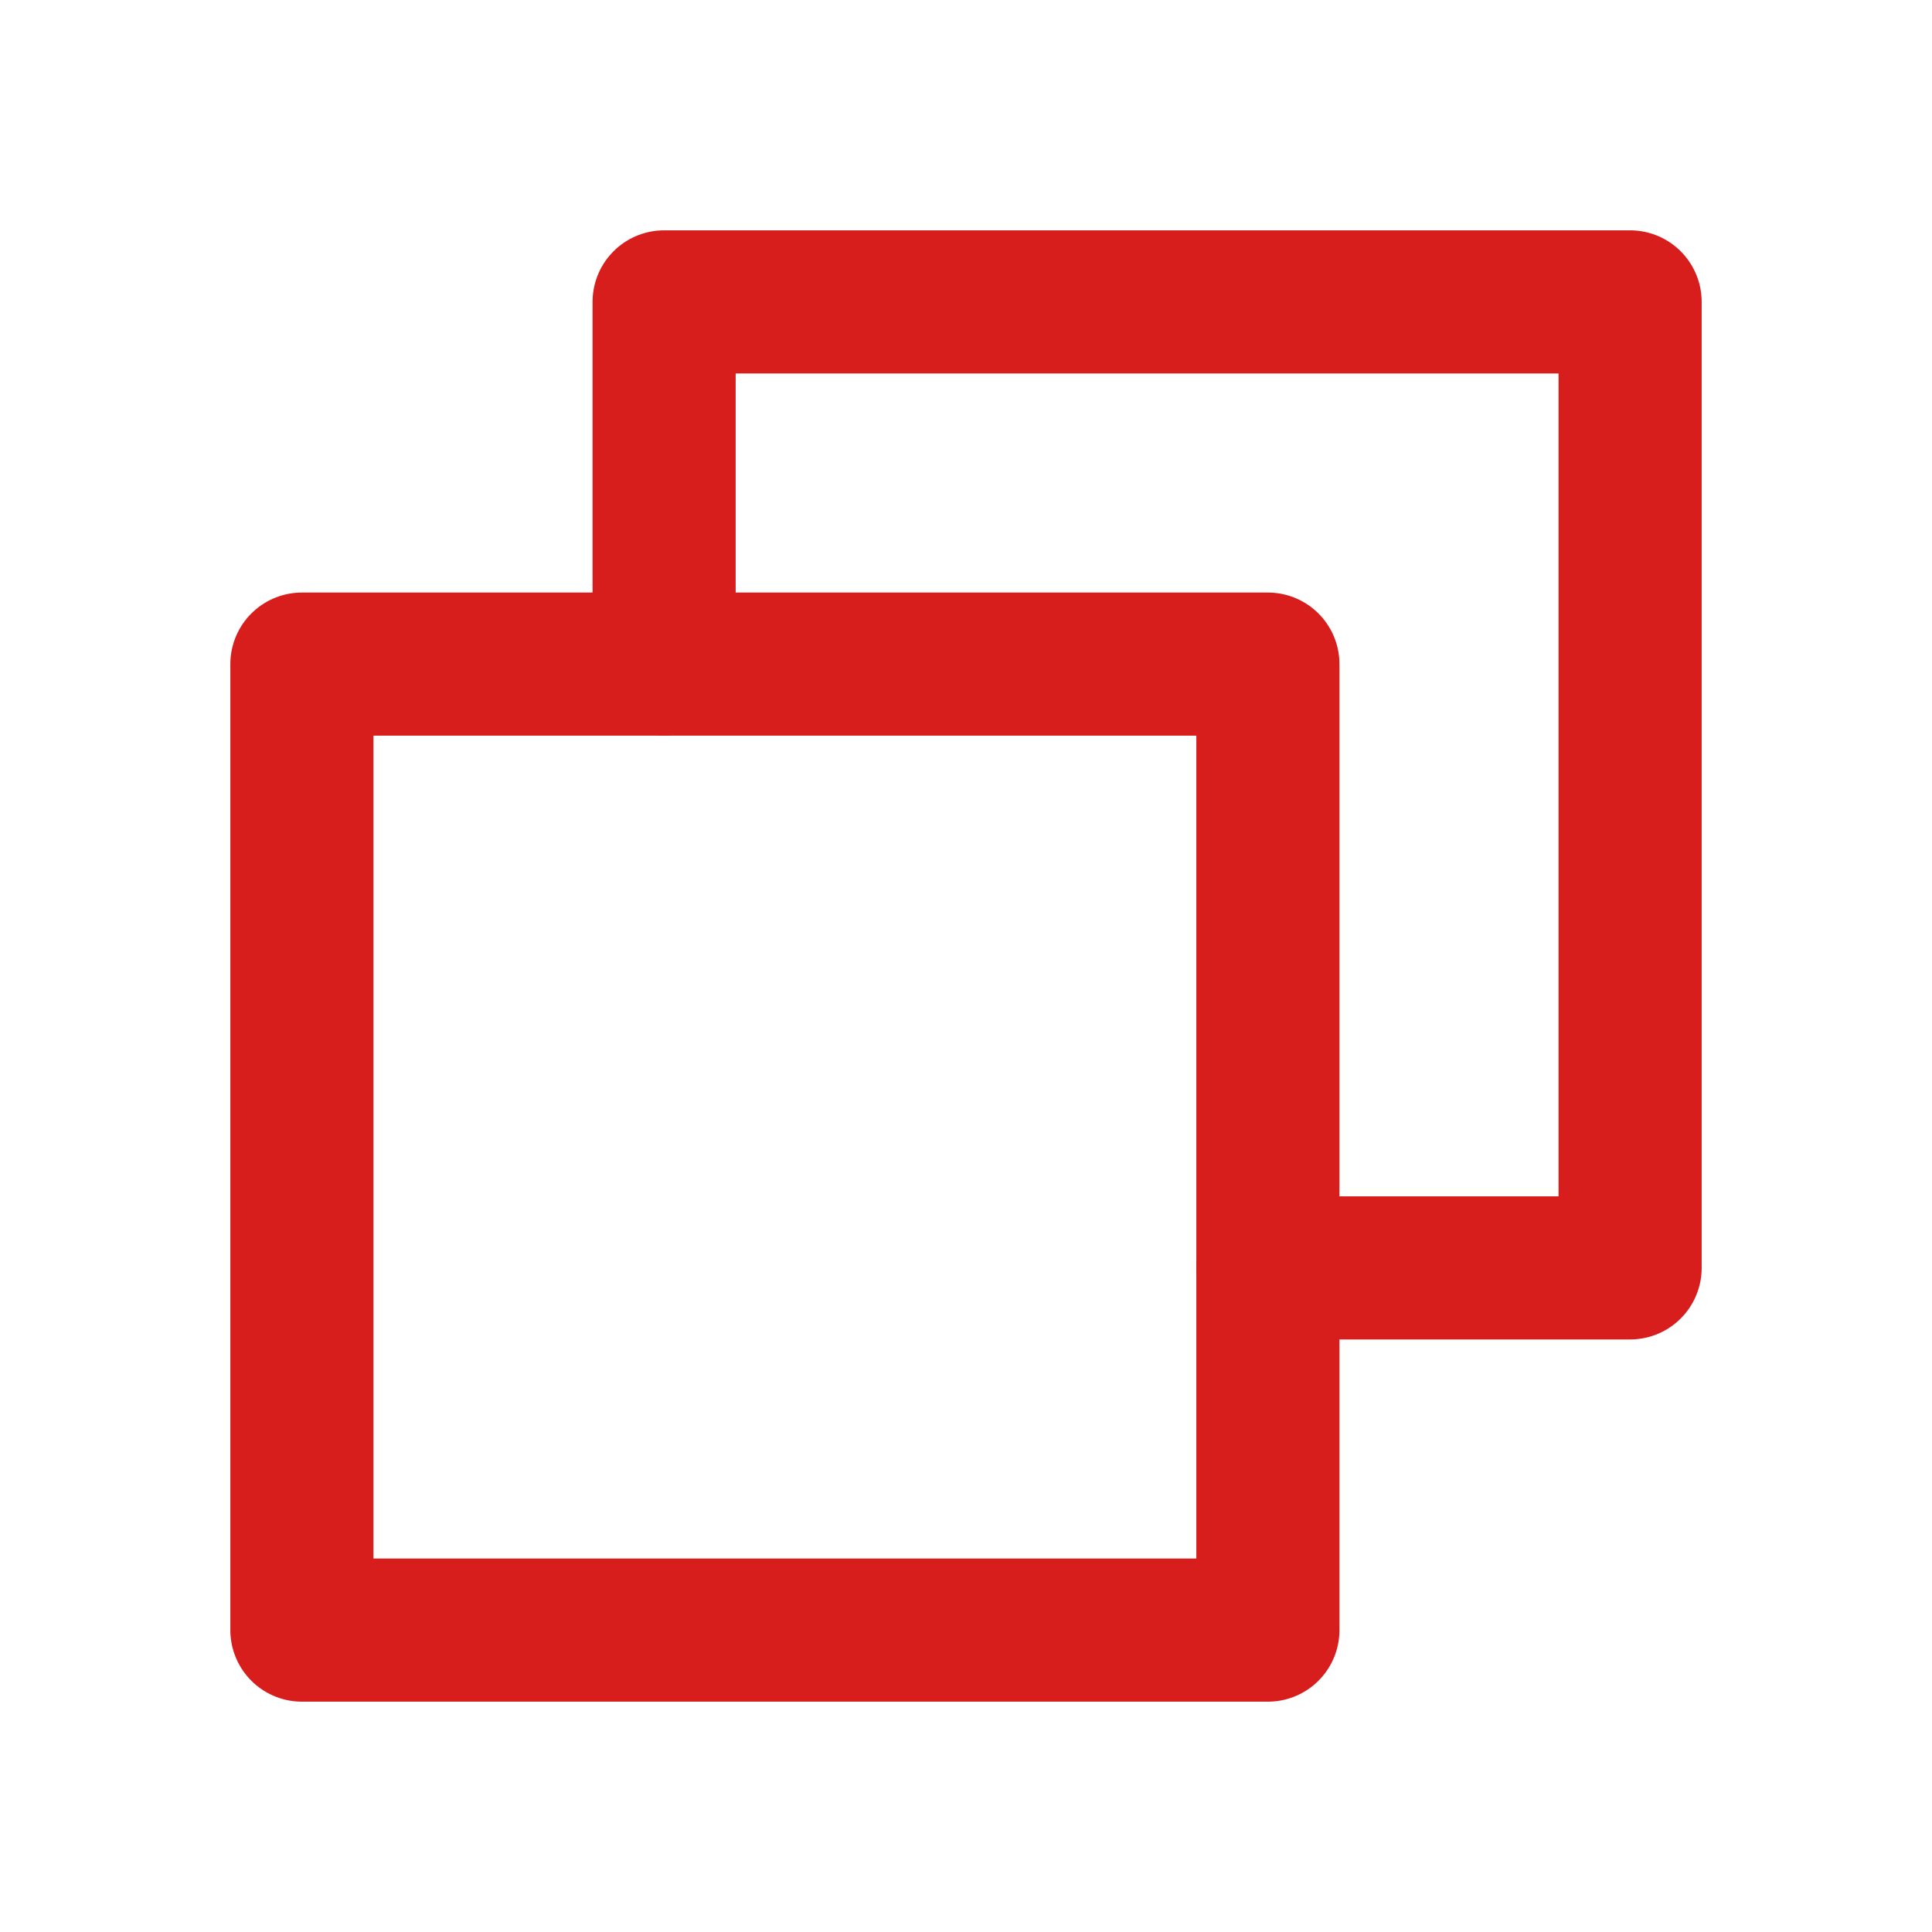 <?xml version="1.0" encoding="UTF-8"?> <svg xmlns="http://www.w3.org/2000/svg" width="54" height="54" viewBox="0 0 54 54" fill="none"><path d="M35.438 35.438H45.562V8.438H18.562V18.562" stroke="#D81D1D" stroke-width="4" stroke-linecap="round" stroke-linejoin="round"></path><path d="M35.438 18.562H8.438V45.562H35.438V18.562Z" stroke="#D81D1D" stroke-width="4" stroke-linecap="round" stroke-linejoin="round"></path></svg> 
